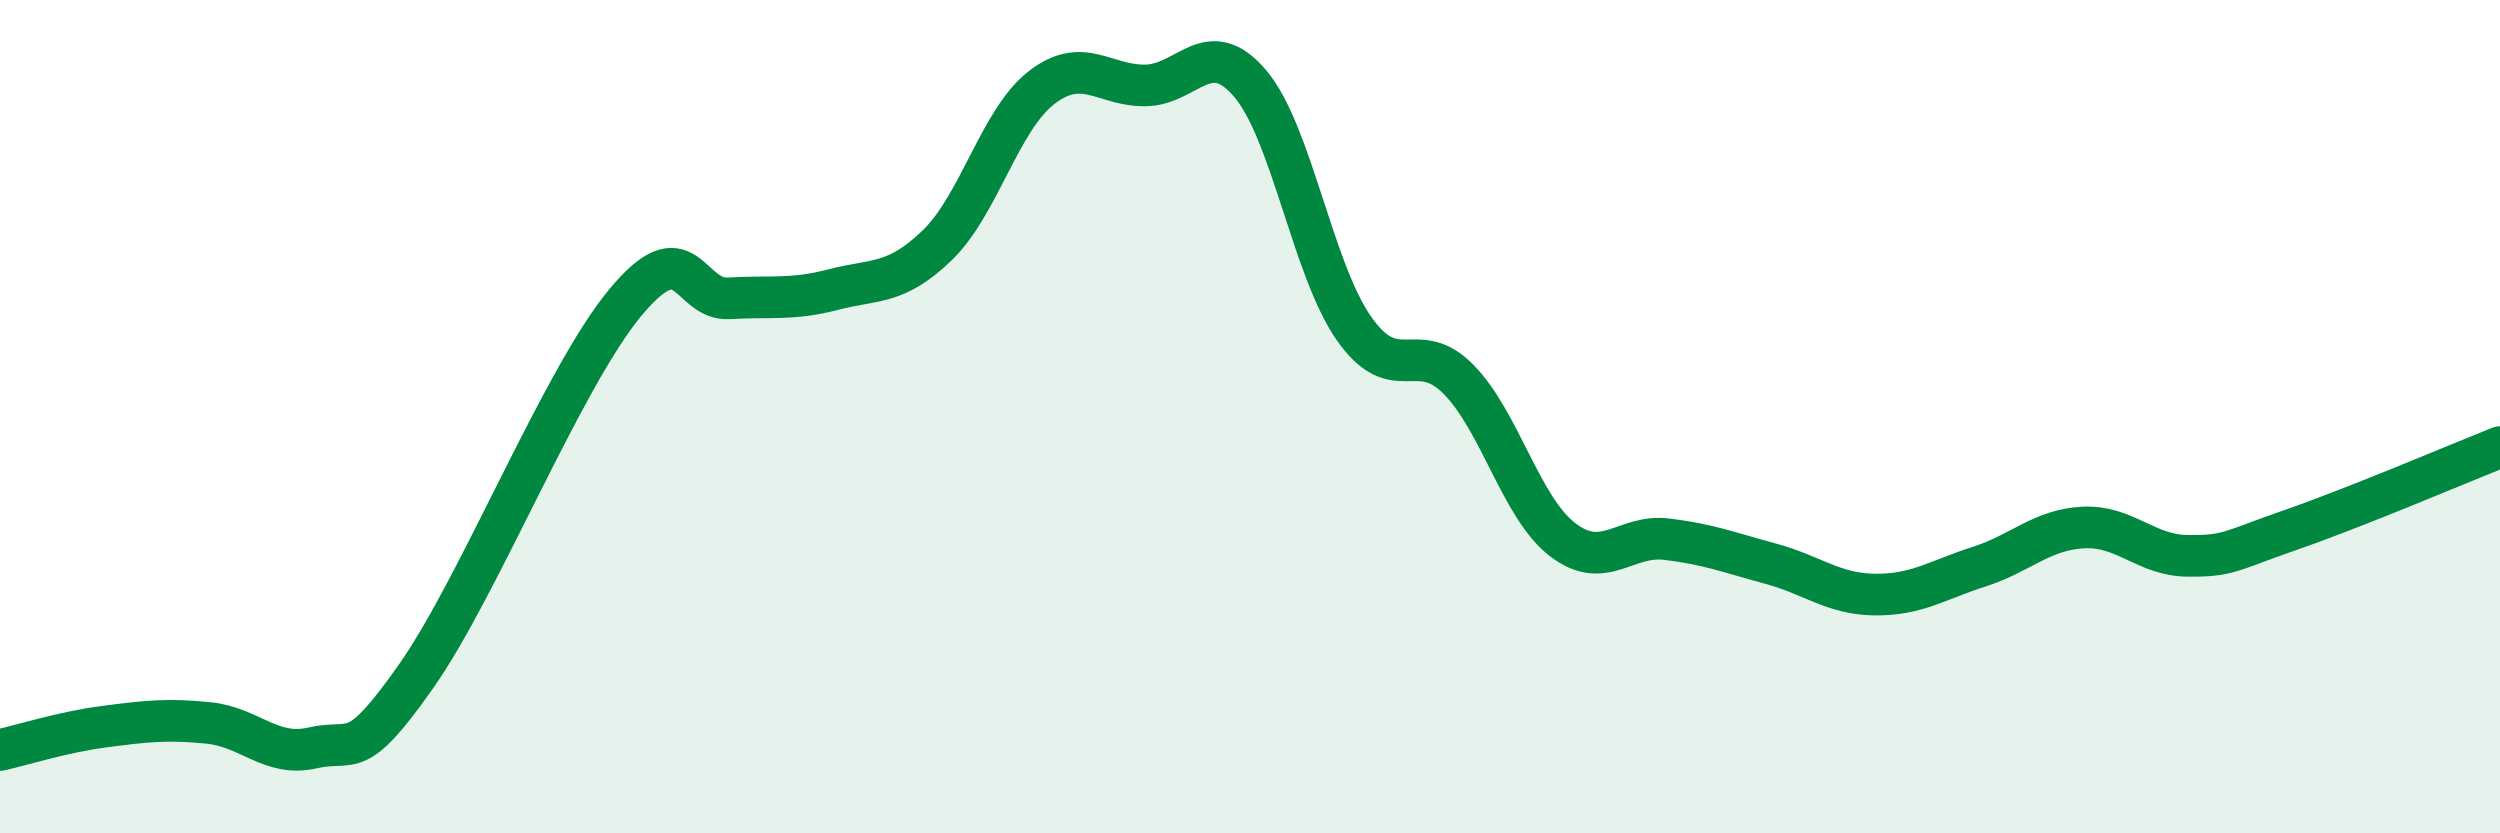 
    <svg width="60" height="20" viewBox="0 0 60 20" xmlns="http://www.w3.org/2000/svg">
      <path
        d="M 0,18 C 0.5,17.89 1.5,17.57 2.5,17.44 C 3.5,17.31 4,17.25 5,17.35 C 6,17.45 6.5,18.18 7.5,17.95 C 8.5,17.72 8.5,18.35 10,16.21 C 11.5,14.07 13.5,9.08 15,7.27 C 16.5,5.46 16.5,7.22 17.5,7.16 C 18.5,7.1 19,7.21 20,6.95 C 21,6.69 21.5,6.85 22.5,5.88 C 23.5,4.91 24,2.87 25,2.1 C 26,1.33 26.5,2.07 27.5,2.05 C 28.5,2.03 29,0.83 30,2 C 31,3.17 31.5,6.47 32.5,7.89 C 33.5,9.31 34,8.09 35,9.1 C 36,10.11 36.5,12.18 37.5,12.95 C 38.5,13.72 39,12.82 40,12.94 C 41,13.06 41.5,13.26 42.5,13.53 C 43.5,13.8 44,14.26 45,14.27 C 46,14.28 46.5,13.92 47.5,13.6 C 48.5,13.28 49,12.71 50,12.66 C 51,12.61 51.5,13.33 52.5,13.34 C 53.5,13.35 53.5,13.23 55,12.71 C 56.5,12.19 59,11.13 60,10.73L60 20L0 20Z"
        fill="#008740"
        opacity="0.1"
        stroke-linecap="round"
        stroke-linejoin="round"
      />
      <path
        d="M 0,18 C 0.5,17.89 1.5,17.57 2.5,17.44 C 3.5,17.31 4,17.25 5,17.35 C 6,17.45 6.5,18.18 7.5,17.95 C 8.5,17.72 8.5,18.35 10,16.21 C 11.5,14.07 13.5,9.08 15,7.27 C 16.5,5.46 16.5,7.22 17.5,7.16 C 18.5,7.1 19,7.21 20,6.95 C 21,6.69 21.5,6.85 22.5,5.88 C 23.5,4.91 24,2.87 25,2.1 C 26,1.33 26.5,2.07 27.5,2.05 C 28.5,2.03 29,0.83 30,2 C 31,3.17 31.5,6.47 32.5,7.89 C 33.5,9.31 34,8.09 35,9.1 C 36,10.11 36.5,12.18 37.5,12.95 C 38.5,13.72 39,12.82 40,12.94 C 41,13.06 41.5,13.26 42.5,13.53 C 43.5,13.8 44,14.26 45,14.27 C 46,14.28 46.5,13.92 47.5,13.6 C 48.5,13.28 49,12.71 50,12.66 C 51,12.61 51.5,13.33 52.5,13.34 C 53.5,13.35 53.5,13.23 55,12.71 C 56.5,12.19 59,11.13 60,10.73"
        stroke="#008740"
        stroke-width="1"
        fill="none"
        stroke-linecap="round"
        stroke-linejoin="round"
      />
    </svg>
  